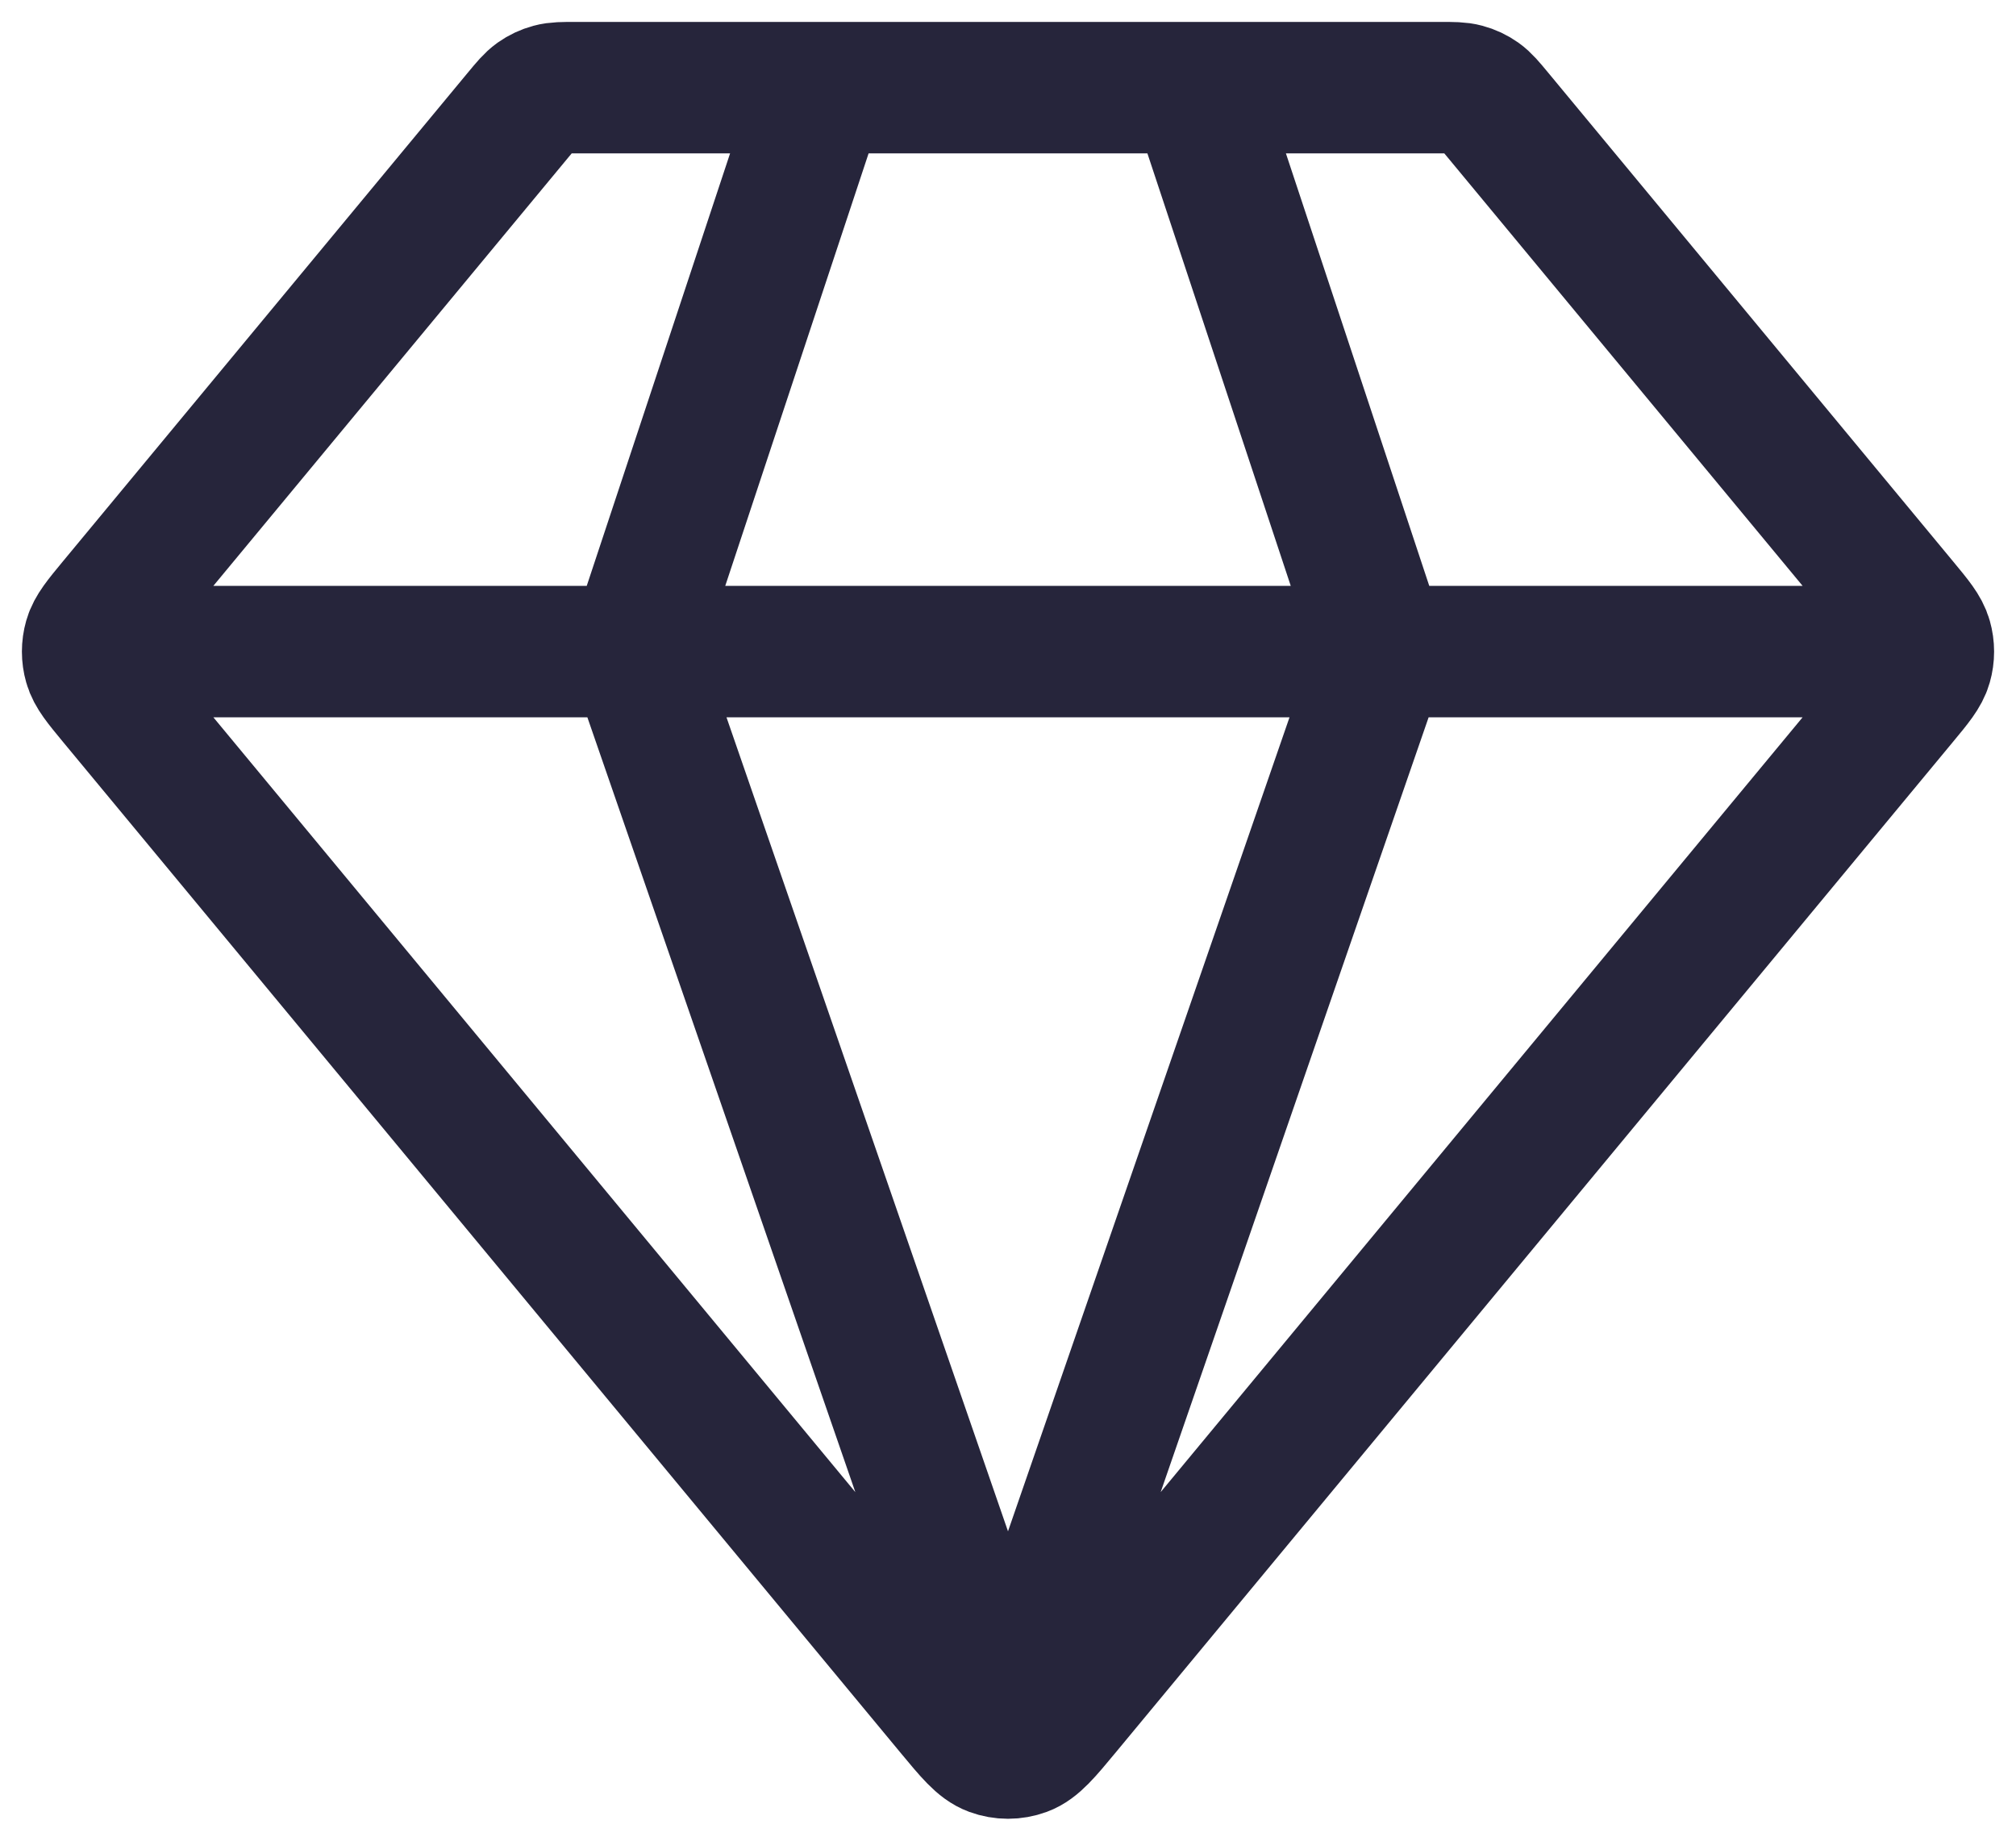 <svg width="46" height="42" viewBox="0 0 46 42" fill="none" xmlns="http://www.w3.org/2000/svg">
<path d="M2.744 14.868H43.255M18.736 2L14.471 14.868L23 39.53L31.529 14.868L27.264 2M24.31 39.021L43.411 15.966C43.735 15.575 43.897 15.38 43.959 15.162C44.014 14.97 44.014 14.766 43.959 14.573C43.897 14.355 43.735 14.16 43.411 13.769L34.172 2.617C33.984 2.39 33.89 2.277 33.775 2.195C33.673 2.123 33.559 2.069 33.438 2.037C33.302 2 33.156 2 32.862 2H13.138C12.844 2 12.698 2 12.562 2.037C12.441 2.069 12.327 2.123 12.225 2.195C12.11 2.277 12.016 2.39 11.828 2.617L2.588 13.769C2.265 14.16 2.103 14.355 2.041 14.573C1.986 14.766 1.986 14.97 2.041 15.162C2.103 15.38 2.265 15.575 2.588 15.966L21.69 39.021C22.14 39.564 22.364 39.836 22.634 39.935C22.87 40.022 23.13 40.022 23.366 39.935C23.635 39.836 23.86 39.564 24.31 39.021Z" stroke="#26253B" stroke-width="3" stroke-linecap="round" stroke-linejoin="round"/>
</svg>
